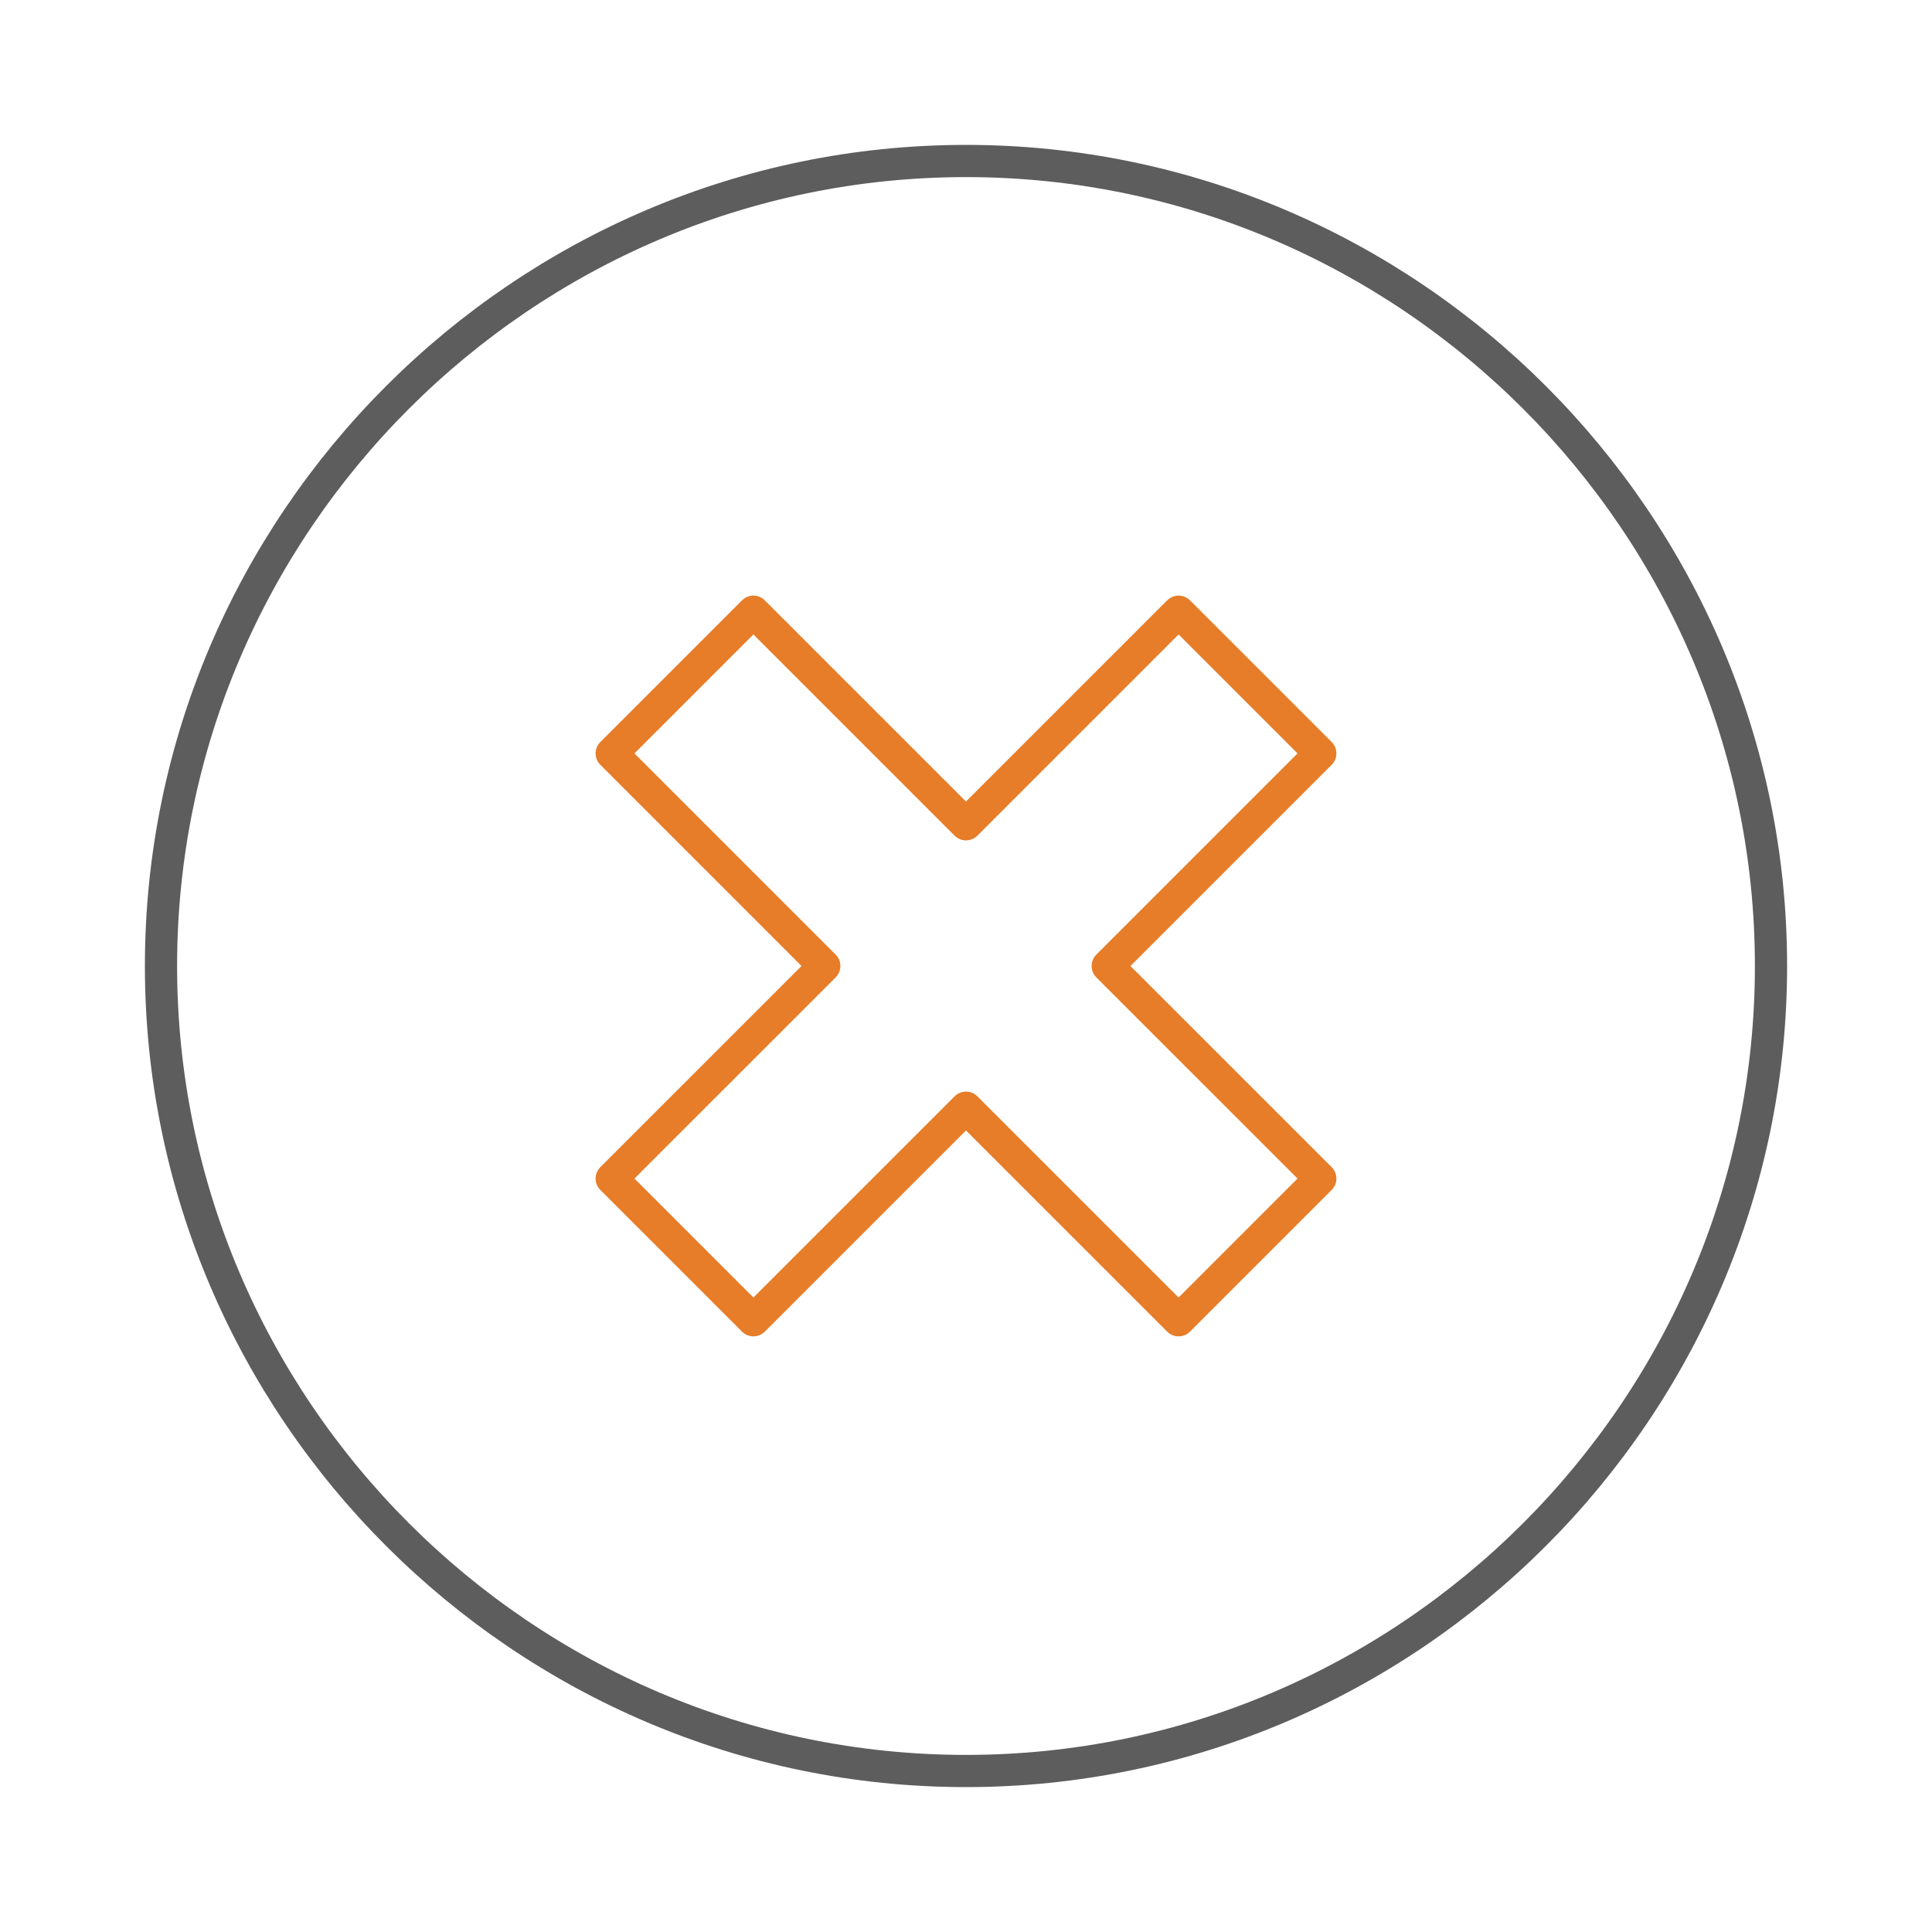 <svg width="60" height="60" viewBox="0 0 60 60" fill="none" xmlns="http://www.w3.org/2000/svg">
<path d="M41.003 36.601L34.401 30L41.003 23.398L36.602 18.997L30 25.599L23.398 18.997L18.997 23.398L25.599 30L18.997 36.601L23.398 41.002L30 34.401L36.602 41.002L41.003 36.601Z" stroke="#E77D29" stroke-miterlimit="10" stroke-linecap="round" stroke-linejoin="round"/>
<path d="M55 30C55 43.75 43.75 55 30 55C16.25 55 5 43.75 5 30C5 16.25 16.25 5 30 5C43.75 5 55 16.25 55 30Z" stroke="#5D5D5D" stroke-miterlimit="10" stroke-linecap="round" stroke-linejoin="round"/>
</svg>
